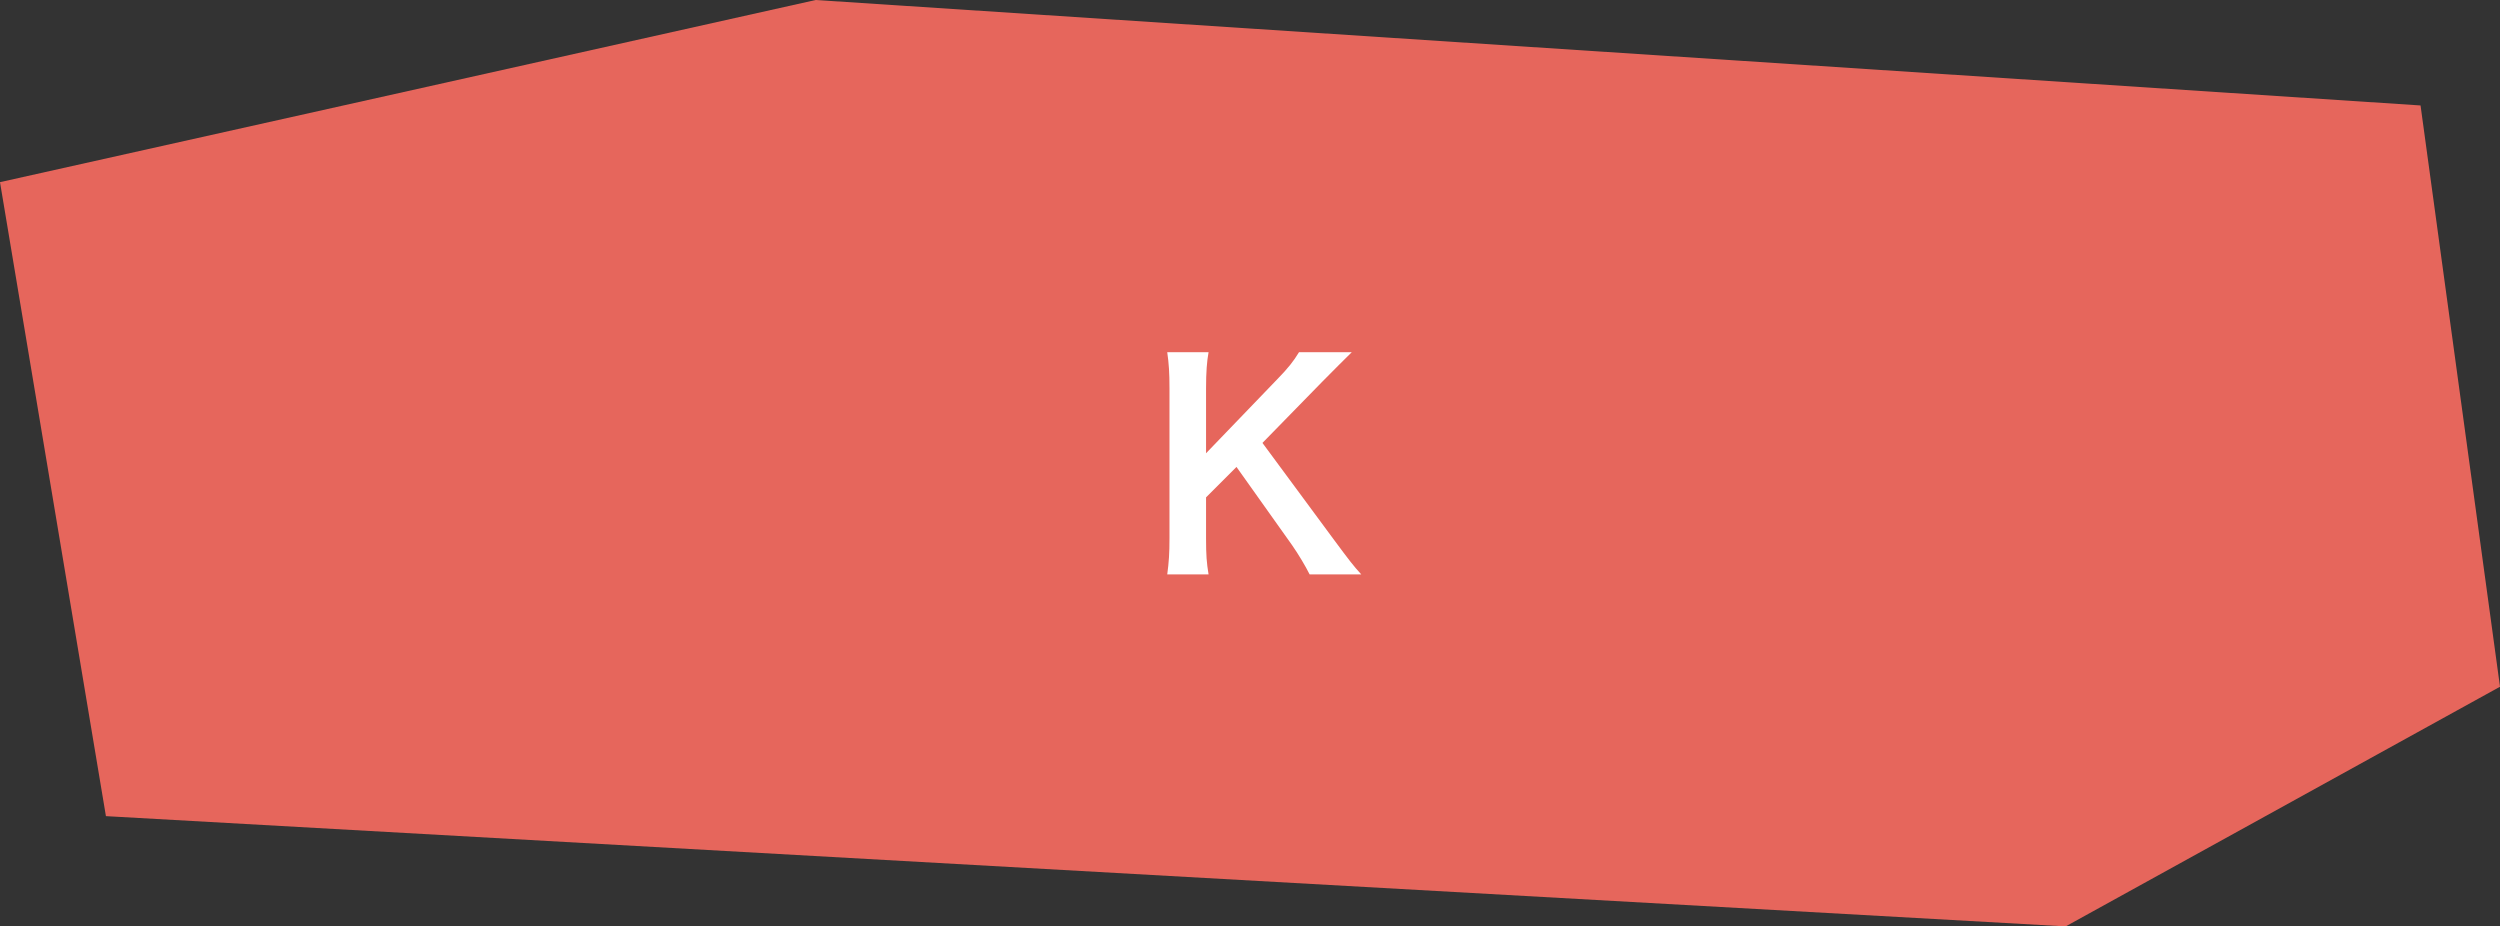 <svg width="197" height="73" viewBox="0 0 197 73" fill="none" xmlns="http://www.w3.org/2000/svg">
<rect x="0" y="0" width="197" height="73" fill="#333333" stroke="none"/>
<path d="M64.275 0L0 14.354L8.347 64.312L162.775 73L197 54.114L190.739 8.31L64.275 0Z" fill="#E6665C"/>
<path d="M99.481 34.902L105.069 42.47C106.389 44.252 106.631 44.56 107.269 45.264H103.199C102.869 44.604 102.319 43.68 101.813 42.954L97.435 36.794L95.037 39.192V42.426C95.037 43.724 95.081 44.34 95.235 45.264H91.979C92.111 44.274 92.155 43.592 92.155 42.426V30.59C92.155 29.402 92.111 28.676 91.979 27.752H95.235C95.103 28.478 95.037 29.336 95.037 30.59V35.716L100.647 29.886C101.505 29.006 101.923 28.478 102.363 27.752H106.521C105.883 28.39 105.157 29.094 104.189 30.084L99.481 34.902Z" fill="white"/>
</svg>
